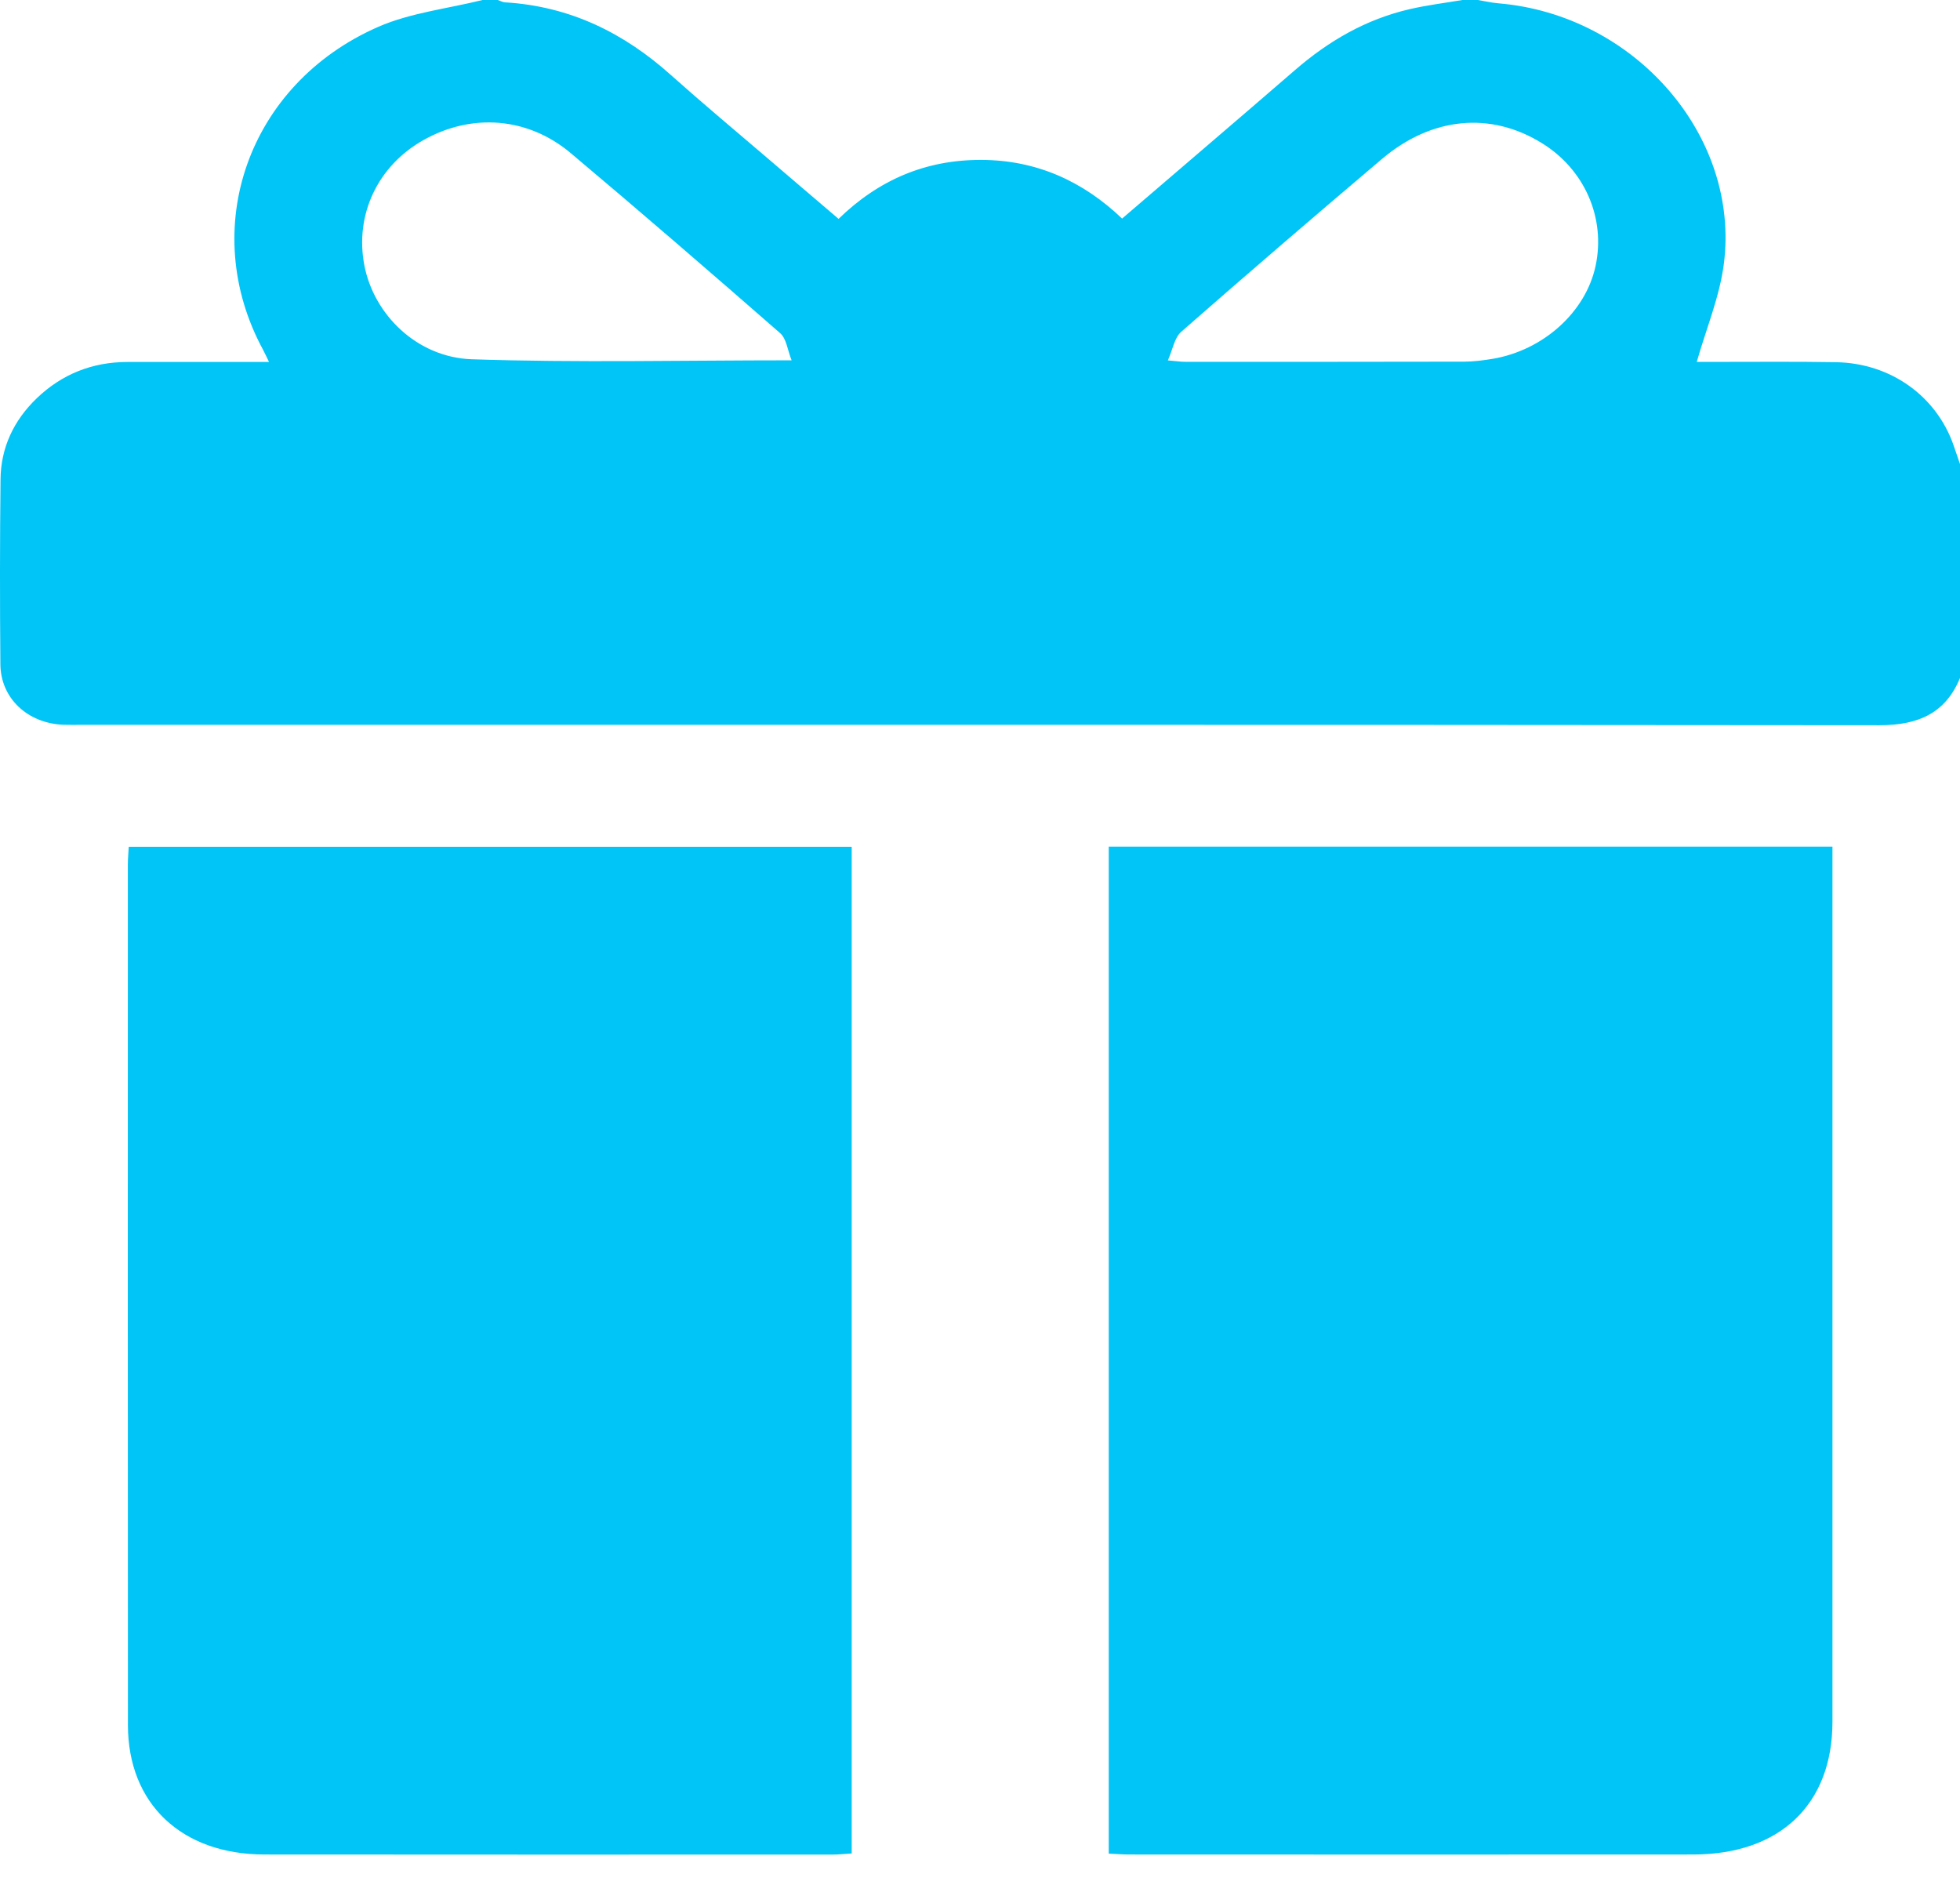 <svg width="26" height="25" viewBox="0 0 26 25" fill="none" xmlns="http://www.w3.org/2000/svg">
<g clip-path="url(#clip0_11_1223)">
<path d="M19.4 0C19.468 0 19.535 0 19.603 0C19.694 0.015 19.784 0.036 19.876 0.044C21.681 0.194 23.087 1.799 22.867 3.503C22.811 3.937 22.634 4.357 22.508 4.8C22.546 4.8 22.627 4.8 22.708 4.8C23.257 4.801 23.807 4.794 24.356 4.804C25.081 4.817 25.687 5.253 25.915 5.907C25.943 5.99 25.972 6.073 26 6.155C26 7.101 26 8.047 26 8.992C25.81 9.456 25.45 9.62 24.93 9.619C16.976 9.611 9.022 9.614 1.068 9.614C0.993 9.614 0.916 9.615 0.84 9.613C0.365 9.593 0.009 9.262 0.005 8.81C-0.002 7.993 -0.002 7.175 0.007 6.359C0.011 5.941 0.179 5.578 0.49 5.28C0.821 4.964 1.222 4.801 1.695 4.801C2.309 4.802 2.922 4.801 3.569 4.801C3.531 4.724 3.512 4.682 3.491 4.642C2.619 3.036 3.288 1.113 5.018 0.356C5.446 0.169 5.939 0.115 6.401 0C6.469 0 6.537 0 6.604 0C6.635 0.011 6.667 0.029 6.698 0.031C7.566 0.083 8.281 0.44 8.903 0.998C9.321 1.371 9.752 1.731 10.179 2.096C10.49 2.363 10.803 2.629 11.124 2.903C11.653 2.388 12.277 2.119 13.014 2.121C13.75 2.122 14.368 2.405 14.885 2.899C15.662 2.232 16.422 1.584 17.177 0.931C17.621 0.546 18.118 0.255 18.706 0.12C18.934 0.068 19.168 0.039 19.4 0ZM10.501 4.779C10.446 4.642 10.434 4.493 10.348 4.418C9.429 3.615 8.505 2.816 7.57 2.03C7.001 1.552 6.258 1.498 5.619 1.857C5.009 2.199 4.703 2.85 4.834 3.523C4.96 4.172 5.531 4.74 6.258 4.765C7.649 4.812 9.043 4.779 10.501 4.779ZM15.492 4.78C15.618 4.791 15.667 4.799 15.716 4.799C16.95 4.799 18.185 4.8 19.419 4.797C19.545 4.797 19.672 4.78 19.797 4.76C20.473 4.647 21.035 4.139 21.166 3.527C21.302 2.891 21.021 2.248 20.453 1.898C19.776 1.479 18.996 1.548 18.335 2.106C17.441 2.863 16.552 3.627 15.671 4.399C15.579 4.479 15.558 4.632 15.492 4.78Z" fill="#00C5F6"/>
<path d="M11.298 11.231C11.298 15.686 11.298 20.122 11.298 24.583C11.209 24.588 11.128 24.598 11.047 24.598C8.534 24.598 6.021 24.6 3.508 24.597C2.407 24.596 1.698 23.923 1.697 22.881C1.694 19.075 1.696 15.269 1.696 11.463C1.696 11.392 1.703 11.321 1.708 11.231C4.902 11.231 8.086 11.231 11.298 11.231Z" fill="#00C5F6"/>
<path d="M14.708 24.585C14.708 20.118 14.708 15.681 14.708 11.229C17.906 11.229 21.089 11.229 24.308 11.229C24.308 11.323 24.308 11.408 24.308 11.493C24.308 15.275 24.309 19.057 24.308 22.839C24.307 23.932 23.611 24.596 22.464 24.597C19.968 24.599 17.471 24.598 14.976 24.597C14.893 24.597 14.811 24.59 14.708 24.585Z" fill="#00C5F6"/>
</g>
<defs>
<clipPath id="clip0_11_1223">
<rect width="26" height="25" fill="white"/>
</clipPath>
</defs>
</svg>
